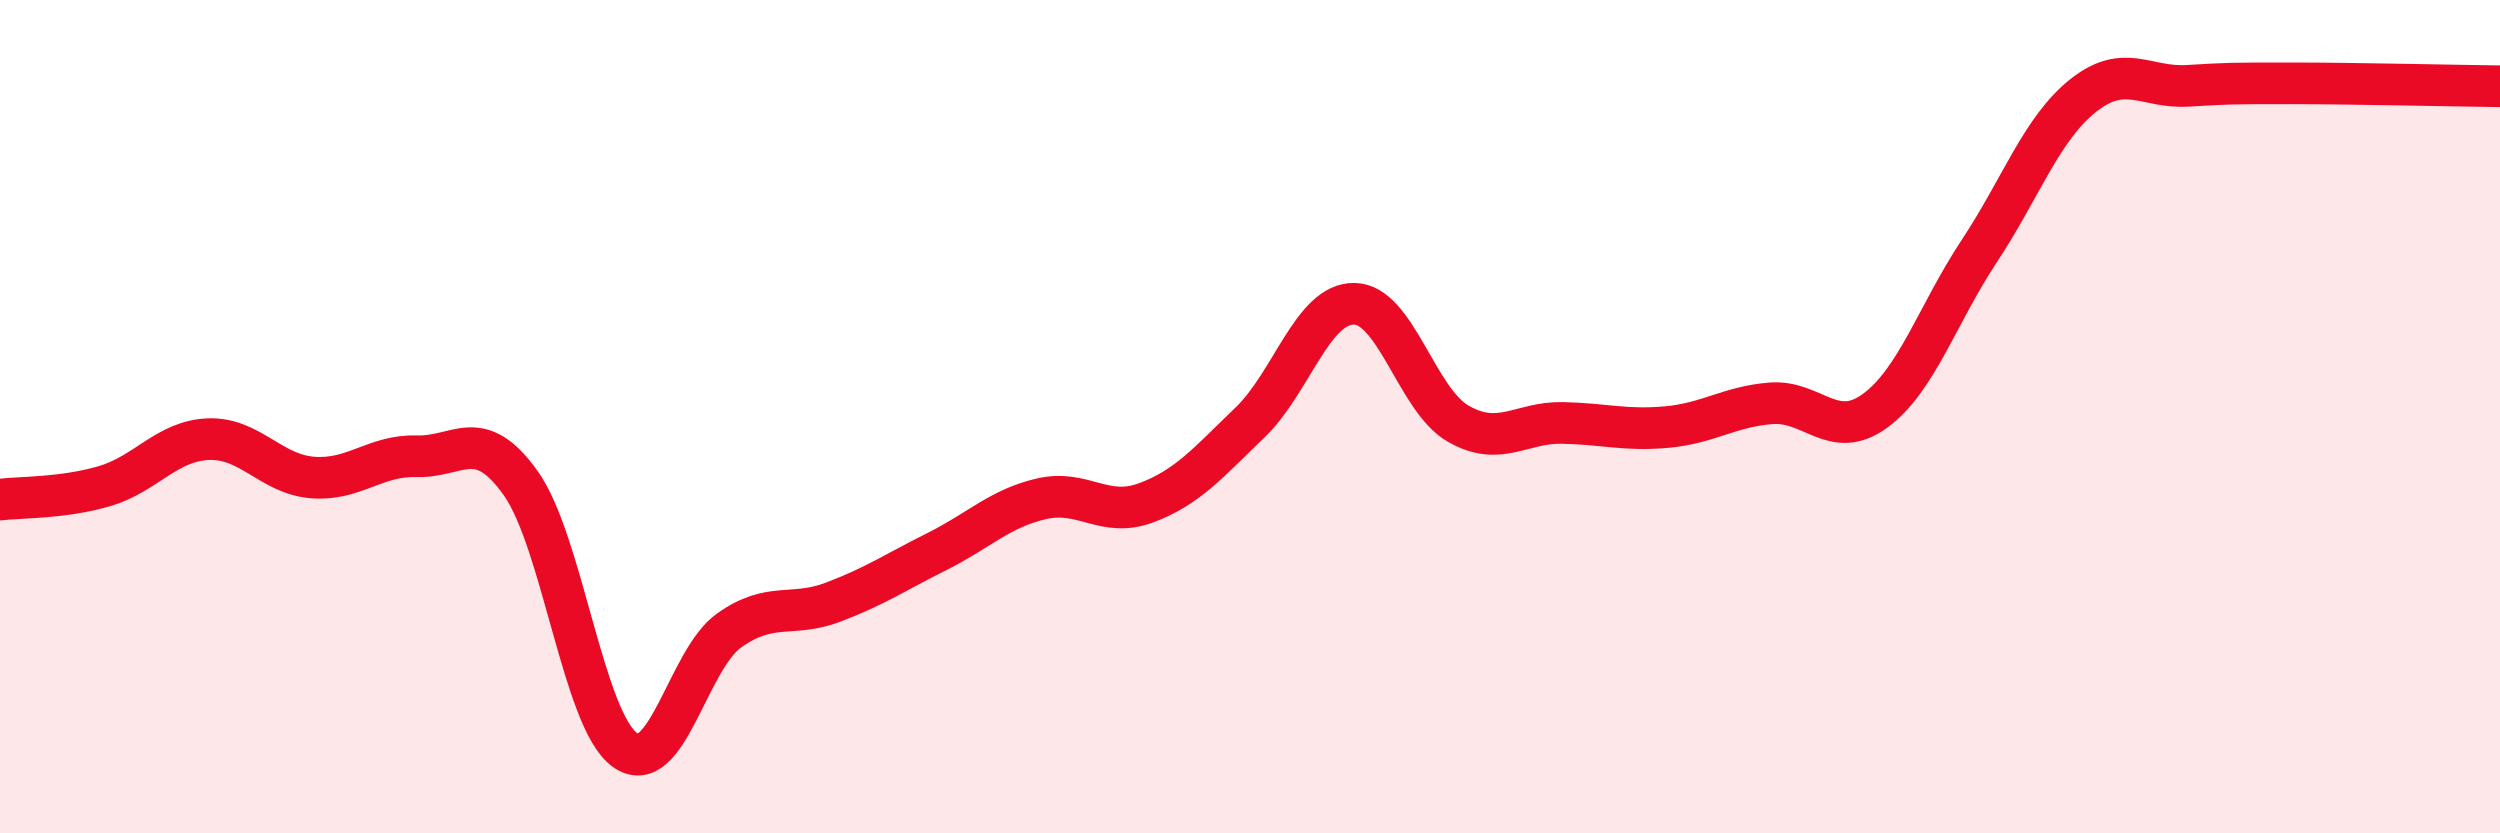 
    <svg width="60" height="20" viewBox="0 0 60 20" xmlns="http://www.w3.org/2000/svg">
      <path
        d="M 0,11.99 C 0.5,11.93 1.5,11.96 2.5,11.67 C 3.5,11.38 4,10.58 5,10.54 C 6,10.5 6.5,11.38 7.5,11.46 C 8.5,11.54 9,10.92 10,10.95 C 11,10.98 11.5,10.19 12.5,11.6 C 13.5,13.01 14,17.29 15,18 C 16,18.71 16.5,15.84 17.5,15.13 C 18.5,14.42 19,14.83 20,14.45 C 21,14.07 21.5,13.73 22.5,13.23 C 23.5,12.73 24,12.2 25,11.97 C 26,11.74 26.5,12.44 27.5,12.07 C 28.5,11.7 29,11.1 30,10.14 C 31,9.18 31.5,7.28 32.5,7.29 C 33.5,7.3 34,9.6 35,10.17 C 36,10.74 36.5,10.13 37.5,10.15 C 38.5,10.17 39,10.34 40,10.25 C 41,10.16 41.5,9.76 42.5,9.68 C 43.5,9.6 44,10.59 45,9.86 C 46,9.13 46.5,7.54 47.5,6.03 C 48.5,4.52 49,3.08 50,2.29 C 51,1.5 51.5,2.12 52.5,2.06 C 53.5,2 53.5,2 55,2 C 56.5,2 59,2.06 60,2.07L60 20L0 20Z"
        fill="#EB0A25"
        opacity="0.1"
        stroke-linecap="round"
        stroke-linejoin="round"
      />
      <path
        d="M 0,11.99 C 0.5,11.93 1.5,11.96 2.5,11.67 C 3.5,11.38 4,10.58 5,10.54 C 6,10.5 6.5,11.38 7.5,11.46 C 8.5,11.54 9,10.92 10,10.95 C 11,10.98 11.5,10.19 12.5,11.6 C 13.5,13.01 14,17.29 15,18 C 16,18.71 16.5,15.84 17.5,15.13 C 18.5,14.42 19,14.83 20,14.45 C 21,14.07 21.5,13.73 22.5,13.23 C 23.5,12.73 24,12.2 25,11.97 C 26,11.74 26.5,12.44 27.5,12.07 C 28.5,11.7 29,11.1 30,10.14 C 31,9.18 31.5,7.28 32.5,7.29 C 33.5,7.3 34,9.6 35,10.17 C 36,10.74 36.5,10.13 37.5,10.15 C 38.5,10.17 39,10.34 40,10.25 C 41,10.16 41.5,9.76 42.5,9.68 C 43.5,9.6 44,10.59 45,9.86 C 46,9.13 46.5,7.54 47.5,6.03 C 48.5,4.52 49,3.08 50,2.29 C 51,1.5 51.5,2.12 52.5,2.06 C 53.5,2 53.5,2 55,2 C 56.5,2 59,2.06 60,2.07"
        stroke="#EB0A25"
        stroke-width="1"
        fill="none"
        stroke-linecap="round"
        stroke-linejoin="round"
      />
    </svg>
  